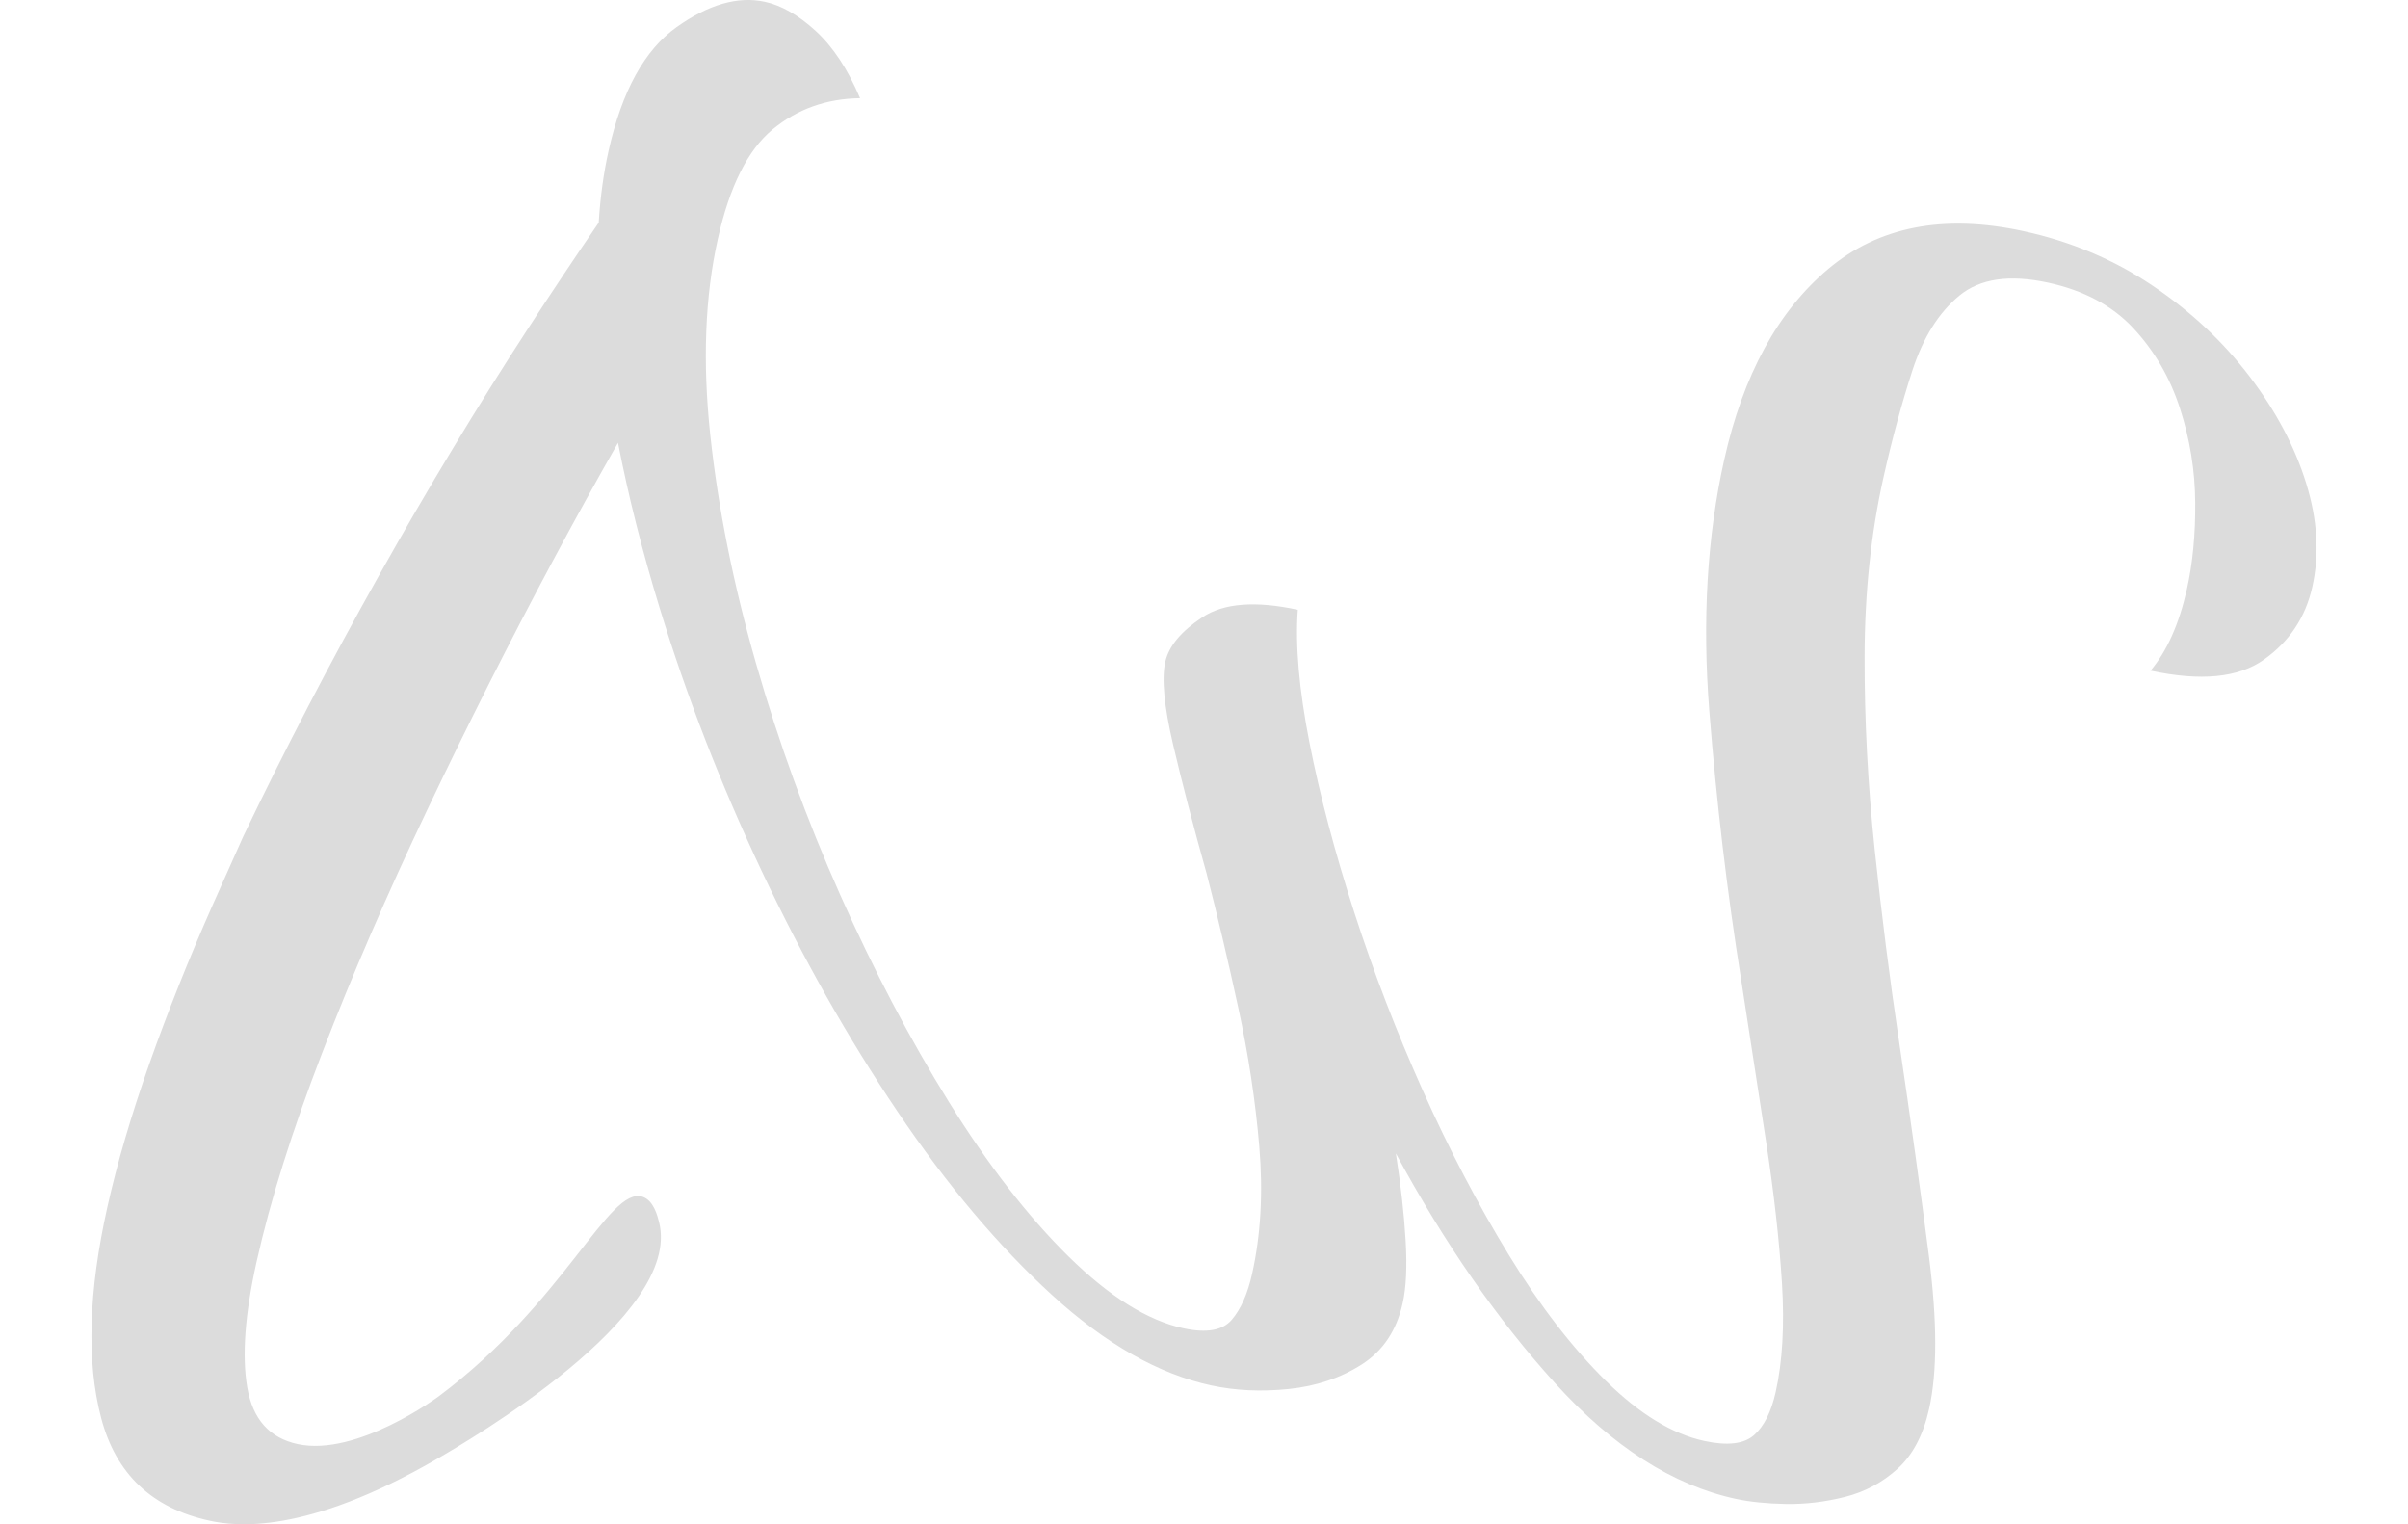 <svg xmlns="http://www.w3.org/2000/svg" width="79" height="50" viewBox="0 0 79 50" fill="none"><path d="M75.661 15.858C75.291 14.661 74.671 13.491 73.802 12.348C72.934 11.206 71.868 10.209 70.603 9.359C69.339 8.509 67.93 7.916 66.374 7.579C63.768 7.016 61.638 7.429 59.983 8.819C58.328 10.21 57.189 12.296 56.567 15.081C56.006 17.59 55.843 20.34 56.078 23.327C56.314 26.316 56.661 29.247 57.12 32.121C57.408 33.986 57.682 35.765 57.942 37.461C58.202 39.157 58.374 40.699 58.461 42.087C58.547 43.476 58.478 44.668 58.255 45.665C58.109 46.317 57.872 46.789 57.543 47.078C57.214 47.367 56.671 47.431 55.914 47.267C54.864 47.04 53.788 46.383 52.686 45.298C51.585 44.213 50.525 42.84 49.509 41.179C48.492 39.518 47.55 37.719 46.683 35.783C45.817 33.849 45.064 31.892 44.426 29.916C43.788 27.941 43.299 26.087 42.959 24.355C42.619 22.624 42.492 21.173 42.577 20.002C41.19 19.702 40.148 19.784 39.45 20.245C38.751 20.707 38.344 21.195 38.23 21.711C38.106 22.261 38.192 23.163 38.484 24.415C38.778 25.667 39.144 27.081 39.586 28.654C39.94 30.027 40.285 31.49 40.621 33.04C40.958 34.591 41.188 36.118 41.315 37.623C41.441 39.128 41.362 40.516 41.077 41.788C40.931 42.44 40.71 42.942 40.41 43.292C40.112 43.642 39.584 43.736 38.827 43.572C37.651 43.317 36.394 42.532 35.057 41.216C33.722 39.9 32.414 38.212 31.133 36.151C29.854 34.09 28.663 31.825 27.564 29.352C26.464 26.88 25.543 24.347 24.801 21.754C24.058 19.161 23.559 16.666 23.302 14.267C23.045 11.869 23.128 9.725 23.551 7.834C23.935 6.115 24.532 4.92 25.344 4.248C26.155 3.577 27.113 3.235 28.217 3.221C27.814 2.269 27.328 1.534 26.761 1.014C26.194 0.496 25.638 0.176 25.09 0.058C24.208 -0.133 23.243 0.145 22.194 0.892C21.146 1.638 20.402 2.991 19.965 4.95C19.801 5.682 19.694 6.466 19.642 7.303C18.903 8.38 18.134 9.533 17.332 10.763C15.675 13.307 14.043 16.009 12.436 18.872C10.828 21.735 9.344 24.589 7.982 27.434L6.965 29.712C6.179 31.492 5.491 33.222 4.898 34.901C4.305 36.581 3.846 38.146 3.522 39.597C2.903 42.365 2.834 44.669 3.318 46.51C3.801 48.35 4.988 49.475 6.88 49.884C7.702 50.062 10.001 50.371 14.334 47.858C15.366 47.26 22.406 43.176 21.622 40.087C21.568 39.873 21.441 39.377 21.082 39.257C19.978 38.89 18.542 42.704 14.395 45.802C14.395 45.802 11.719 47.792 9.765 47.37C8.841 47.17 8.291 46.551 8.112 45.514C7.933 44.476 8.036 43.096 8.422 41.371C8.868 39.375 9.581 37.104 10.562 34.556C11.542 32.01 12.694 29.346 14.017 26.564C15.34 23.782 16.708 21.07 18.122 18.426C18.85 17.064 19.567 15.765 20.275 14.525C20.613 16.262 21.067 18.066 21.639 19.936C22.53 22.85 23.648 25.731 24.993 28.581C26.339 31.431 27.824 34.058 29.445 36.462C31.066 38.867 32.755 40.872 34.511 42.477C36.268 44.082 38.008 45.071 39.731 45.444C40.53 45.617 41.38 45.656 42.282 45.563C43.185 45.47 43.983 45.201 44.677 44.757C45.372 44.312 45.819 43.643 46.018 42.749C46.134 42.233 46.166 41.547 46.115 40.689C46.065 39.832 45.958 38.88 45.795 37.836C47.385 40.775 49.127 43.286 51.017 45.371C52.909 47.456 54.885 48.721 56.944 49.166C57.407 49.266 57.957 49.322 58.592 49.334C59.229 49.344 59.874 49.268 60.528 49.103C61.182 48.938 61.757 48.63 62.255 48.179C62.752 47.728 63.097 47.073 63.289 46.214C63.558 45.011 63.557 43.344 63.284 41.212C63.011 39.082 62.682 36.713 62.295 34.106C61.995 32.096 61.733 30.021 61.505 27.881C61.279 25.742 61.168 23.628 61.172 21.538C61.176 19.449 61.382 17.494 61.789 15.671C62.074 14.4 62.392 13.225 62.742 12.147C63.094 11.07 63.607 10.253 64.282 9.696C64.958 9.139 65.925 8.997 67.186 9.27C68.363 9.524 69.298 10.024 69.991 10.768C70.684 11.512 71.193 12.389 71.519 13.396C71.845 14.404 72.012 15.431 72.019 16.478C72.028 17.525 71.936 18.478 71.744 19.337C71.49 20.471 71.093 21.358 70.554 21.999C72.193 22.353 73.432 22.234 74.269 21.64C75.108 21.046 75.637 20.251 75.86 19.254C76.098 18.189 76.032 17.057 75.661 15.859L75.661 15.858Z" fill="#DCDCDC"></path></svg>